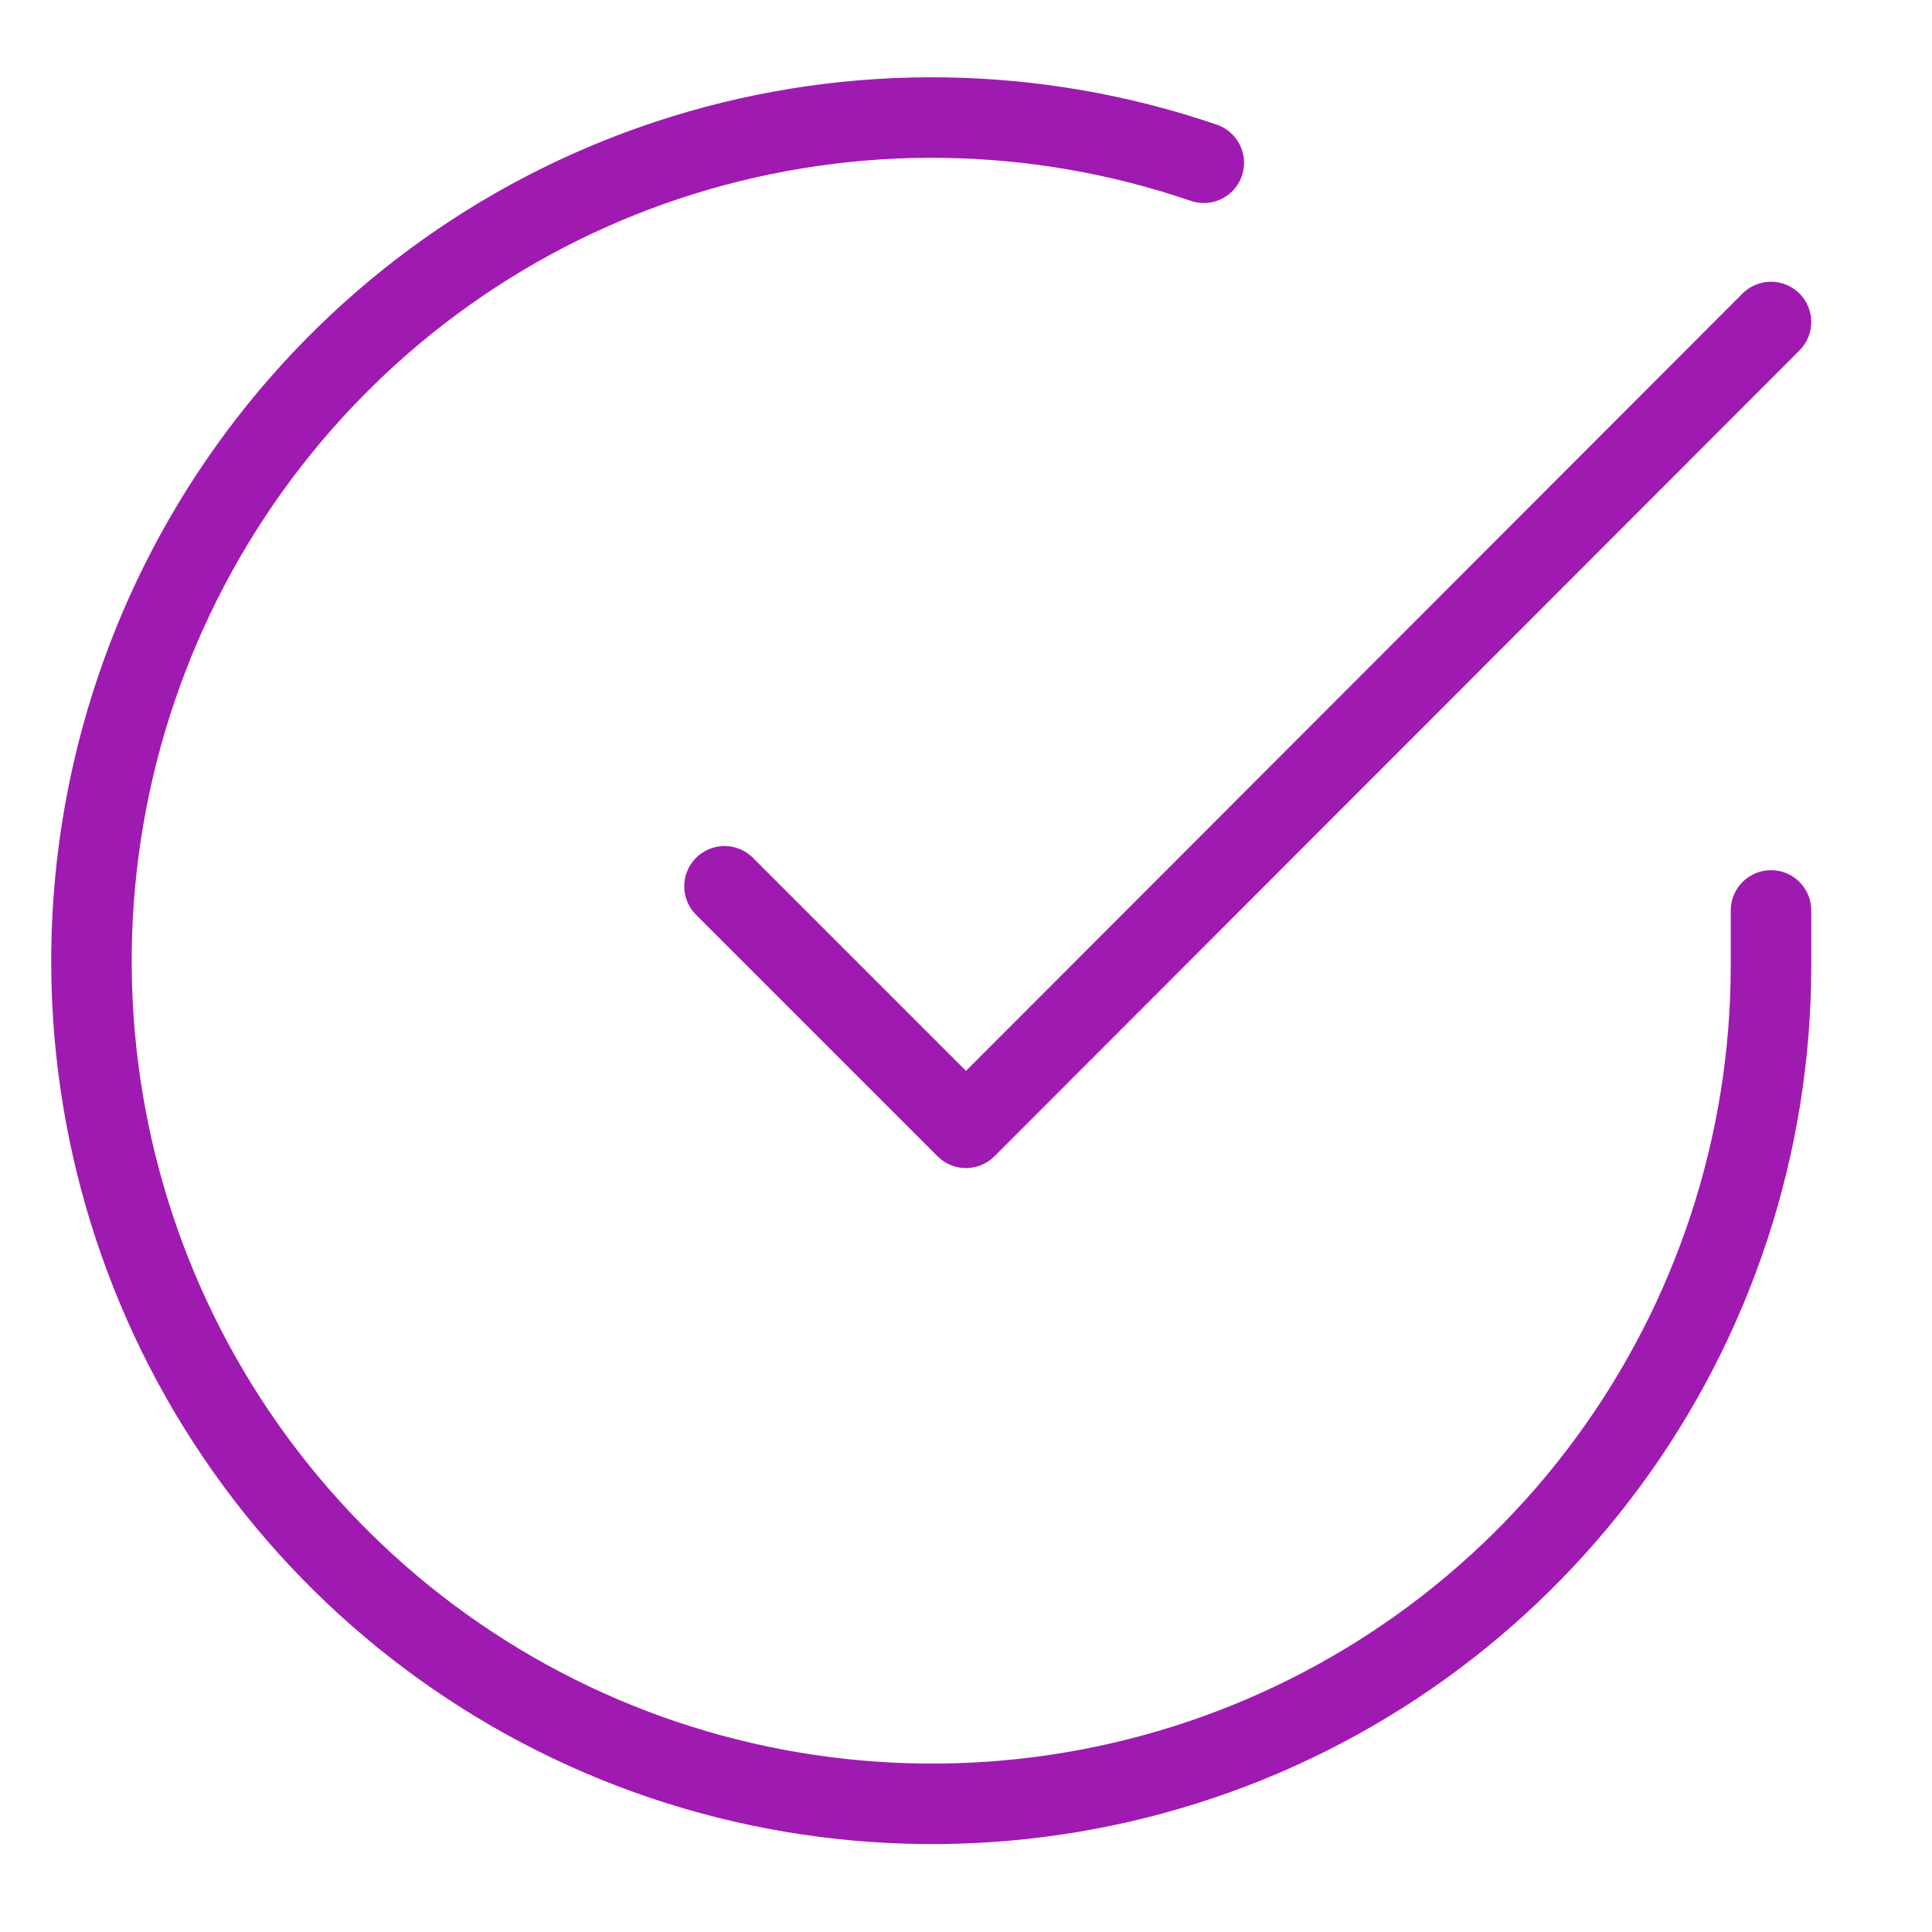 <svg width="48" height="48" viewBox="0 0 48 48" fill="none" xmlns="http://www.w3.org/2000/svg">
<path d="M44 22.62V24C43.998 28.436 42.577 32.752 39.959 36.316C37.341 39.88 33.662 42.518 29.441 43.849C25.22 45.18 20.68 45.136 16.485 43.723C12.289 42.309 8.664 39.599 6.112 35.989C3.561 32.378 2.216 28.039 2.274 23.603C2.332 19.167 3.789 14.866 6.427 11.324C9.064 7.782 12.746 5.165 16.968 3.856C21.19 2.547 25.727 2.613 29.908 4.044" stroke="#9F1AB1" stroke-width="2" stroke-linecap="round" stroke-linejoin="round"/>
<path d="M44 8L24 28.02L18 22.02" stroke="#9F1AB1" stroke-width="2" stroke-linecap="round" stroke-linejoin="round"/>
</svg>

